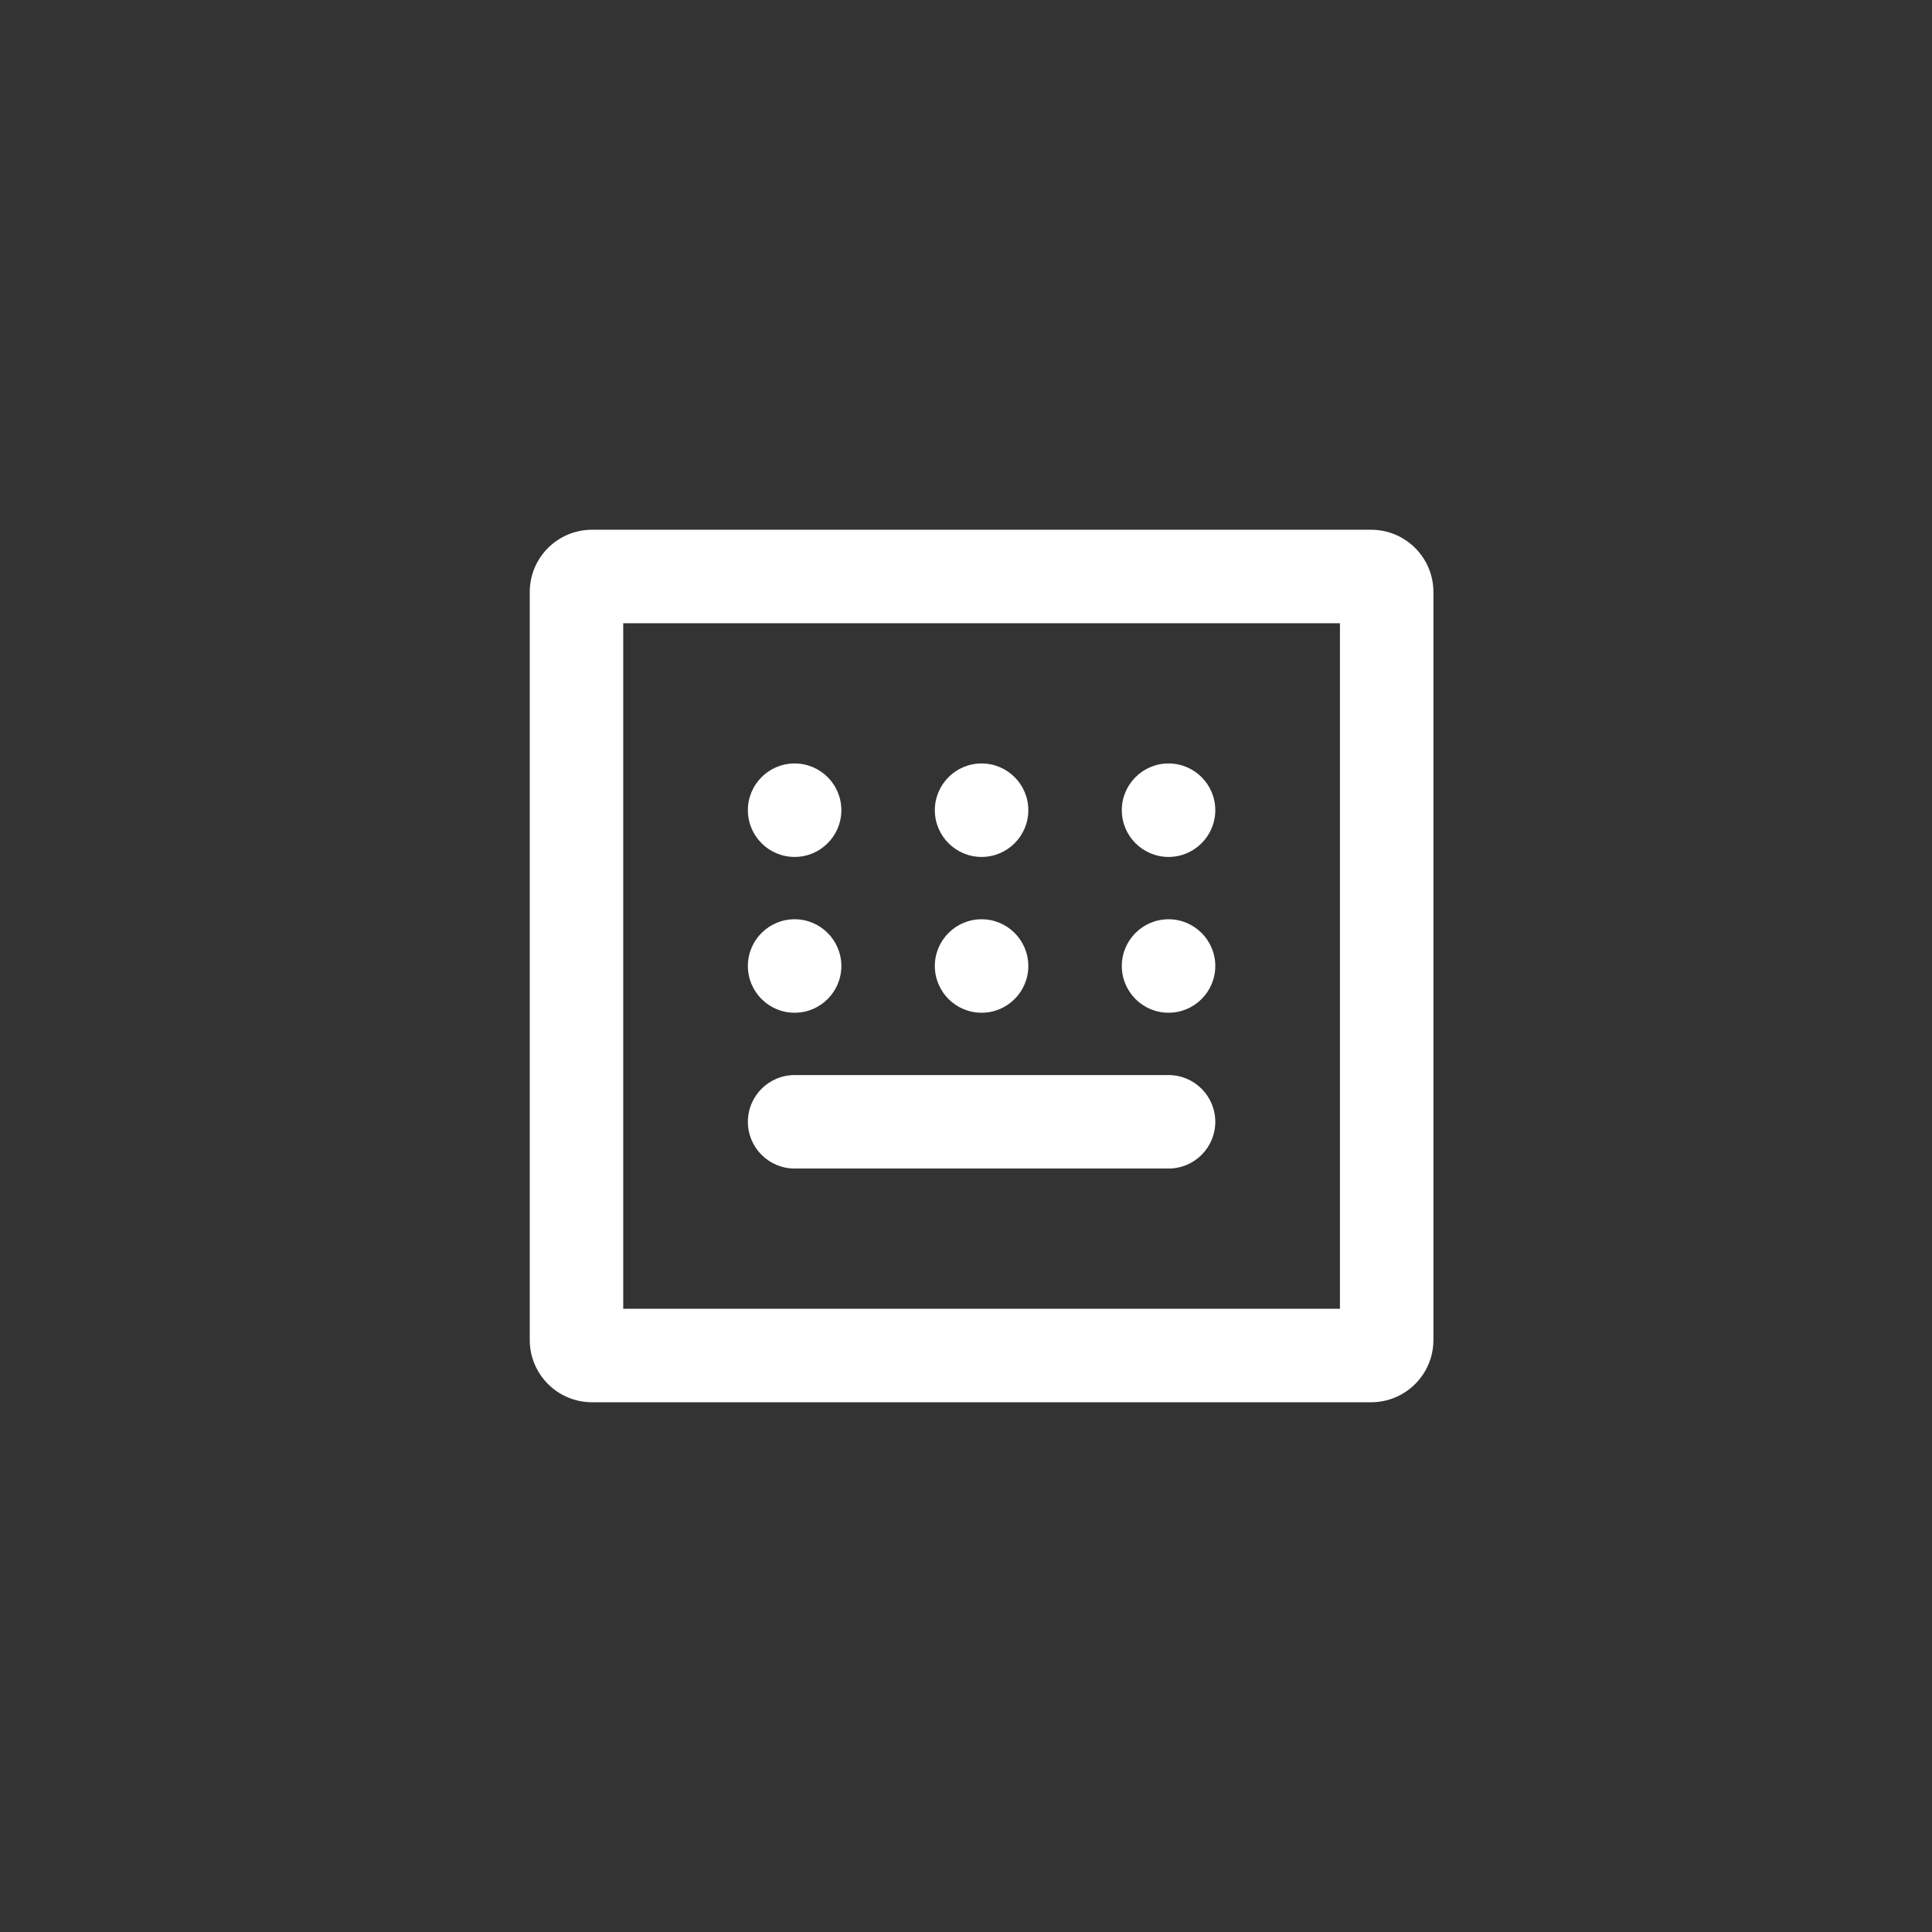 <?xml version="1.0" encoding="utf-8"?>
<svg xmlns="http://www.w3.org/2000/svg" height="62px" version="1.1" viewBox="0 0 62 62" width="62px">
    <rect x="0" y="0" width="62" height="62" fill="#333333" stroke="none"/>
    <title>icon_热键</title>
    <defs>
        <rect height="32" id="path-1" width="32" x="15" y="15"/>
    </defs>
    <g fill="none" fill-rule="evenodd" id="-1" stroke="none" stroke-width="1">
        <g id="icon" transform="translate(-1176, -4290)">
            <g id="" transform="translate(160, 4250)">
                <g id="icon_" transform="translate(1016, 40)">
                    <rect fill="#FFFFFF" height="62" id="" opacity="0" width="62" x="0" y="0"/>
                    <mask fill="white" id="mask-2">
                        <use href="#path-1"/>
                    </mask>
                    <g id=""/>
                    <path d="M44,17 C45.105,17 46,17.895 46,19 L46,43 C46,44.105 45.105,45 44,45 L19,45 C17.895,45 17,44.105 17,43 L17,19 C17,17.895 17.895,17 19,17 L44,17 Z M43,20 L20,20 L20,42 L43,42 L43,20 Z M37.5,34.5 C38.328,34.5 39,35.172 39,36 C39,36.828 38.328,37.5 37.5,37.5 L25.5,37.5 C24.672,37.5 24,36.828 24,36 C24,35.172 24.672,34.5 25.5,34.5 L37.5,34.5 Z M25.5,29.5 C26.328,29.5 27,30.172 27,31 C27,31.828 26.328,32.5 25.5,32.5 C24.672,32.5 24,31.828 24,31 C24,30.172 24.672,29.5 25.5,29.5 Z M31.5,29.5 C32.328,29.5 33,30.172 33,31 C33,31.828 32.328,32.5 31.5,32.5 C30.672,32.5 30,31.828 30,31 C30,30.172 30.672,29.5 31.5,29.5 Z M37.5,29.5 C38.328,29.5 39,30.172 39,31 C39,31.828 38.328,32.5 37.5,32.5 C36.672,32.5 36,31.828 36,31 C36,30.172 36.672,29.5 37.5,29.5 Z M25.5,24.5 C26.328,24.5 27,25.172 27,26 C27,26.828 26.328,27.5 25.5,27.5 C24.672,27.5 24,26.828 24,26 C24,25.172 24.672,24.5 25.5,24.5 Z M31.5,24.5 C32.328,24.5 33,25.172 33,26 C33,26.828 32.328,27.5 31.5,27.5 C30.672,27.5 30,26.828 30,26 C30,25.172 30.672,24.5 31.5,24.5 Z M37.5,24.5 C38.328,24.5 39,25.172 39,26 C39,26.828 38.328,27.5 37.5,27.5 C36.672,27.5 36,26.828 36,26 C36,25.172 36.672,24.5 37.5,24.5 Z" fill="#FFFFFF" fill-rule="nonzero" id="" mask="url(#mask-2)"/>
                </g>
            </g>
        </g>
    </g>
</svg>